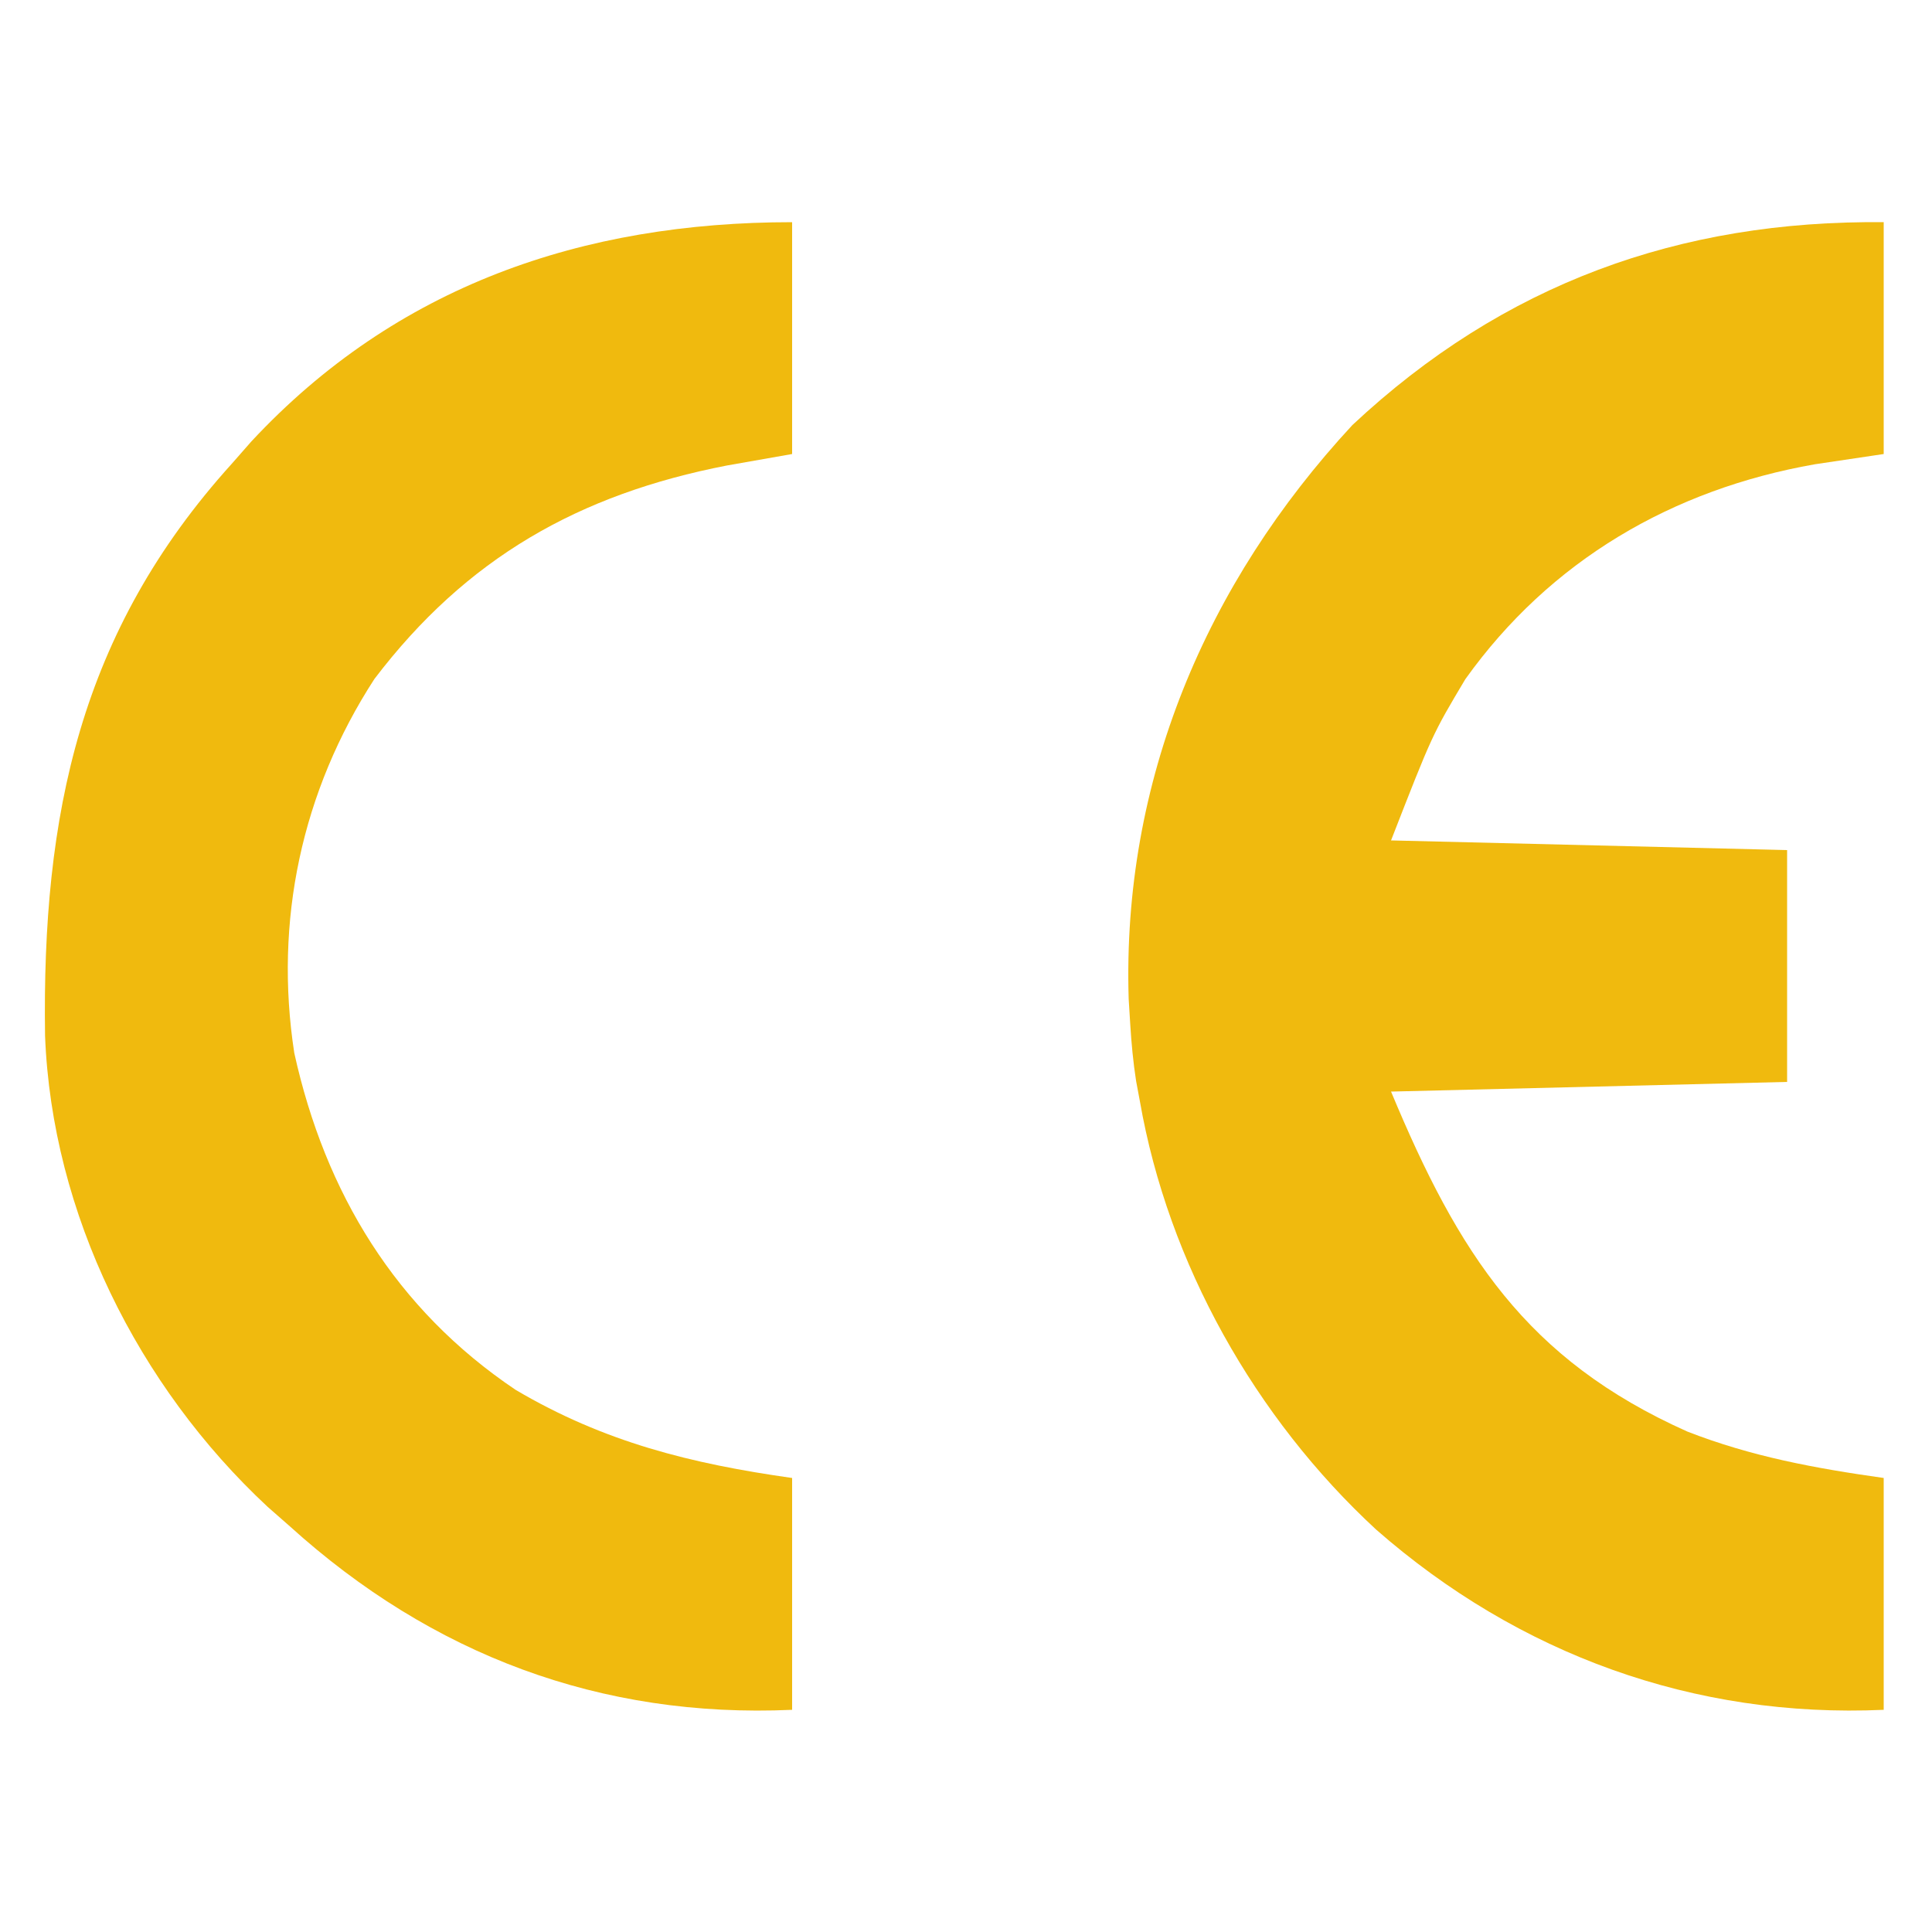 <?xml version="1.0" encoding="UTF-8"?>
<svg version="1.1" xmlns="http://www.w3.org/2000/svg" width="200" height="200">
<path d="M0 0 C0 7.92 0 15.84 0 24 C-2.351 24.351 -4.702 24.701 -7.125 25.062 C-21.857 27.65 -34.524 35.009 -43.312 47.312 C-46.731 53.048 -46.731 53.048 -51 64 C-30.705 64.495 -30.705 64.495 -10 65 C-10 72.92 -10 80.84 -10 89 C-23.53 89.33 -37.06 89.66 -51 90 C-44.016 106.762 -37.031 117.725 -20.336 125.191 C-13.665 127.796 -7.08 129 0 130 C0 137.92 0 145.84 0 154 C-19.608 154.881 -37.79 148.273 -52.548 135.338 C-65.065 123.768 -74.061 107.823 -77 91 C-77.129 90.309 -77.258 89.618 -77.391 88.906 C-77.698 86.931 -77.877 84.995 -78 83 C-78.053 82.144 -78.106 81.288 -78.16 80.406 C-78.856 57.9 -70.197 37.404 -55 21 C-39.367 6.368 -21.125 -0.213 0 0 Z " fill="#f0ba0e" transform="translate(195,23)"/>
<path d="M0 0 C0 7.92 0 15.84 0 24 C-2.228 24.392 -4.455 24.784 -6.75 25.188 C-22.052 28.16 -33.713 34.756 -43.246 47.293 C-50.779 58.92 -53.642 72.359 -51.535 86.012 C-48.333 100.504 -41.034 112.537 -28.625 120.875 C-19.477 126.282 -10.458 128.524 0 130 C0 137.92 0 145.84 0 154 C-19.816 154.891 -37.292 148.307 -52 135 C-52.758 134.335 -53.516 133.67 -54.297 132.984 C-67.713 120.493 -76.629 102.623 -77.336 84.215 C-77.667 61.395 -73.747 42.405 -58 25 C-57.335 24.242 -56.67 23.484 -55.984 22.703 C-40.979 6.586 -21.701 0 0 0 Z " fill="#f0ba0e" transform="translate(82,23)"/>
</svg>
